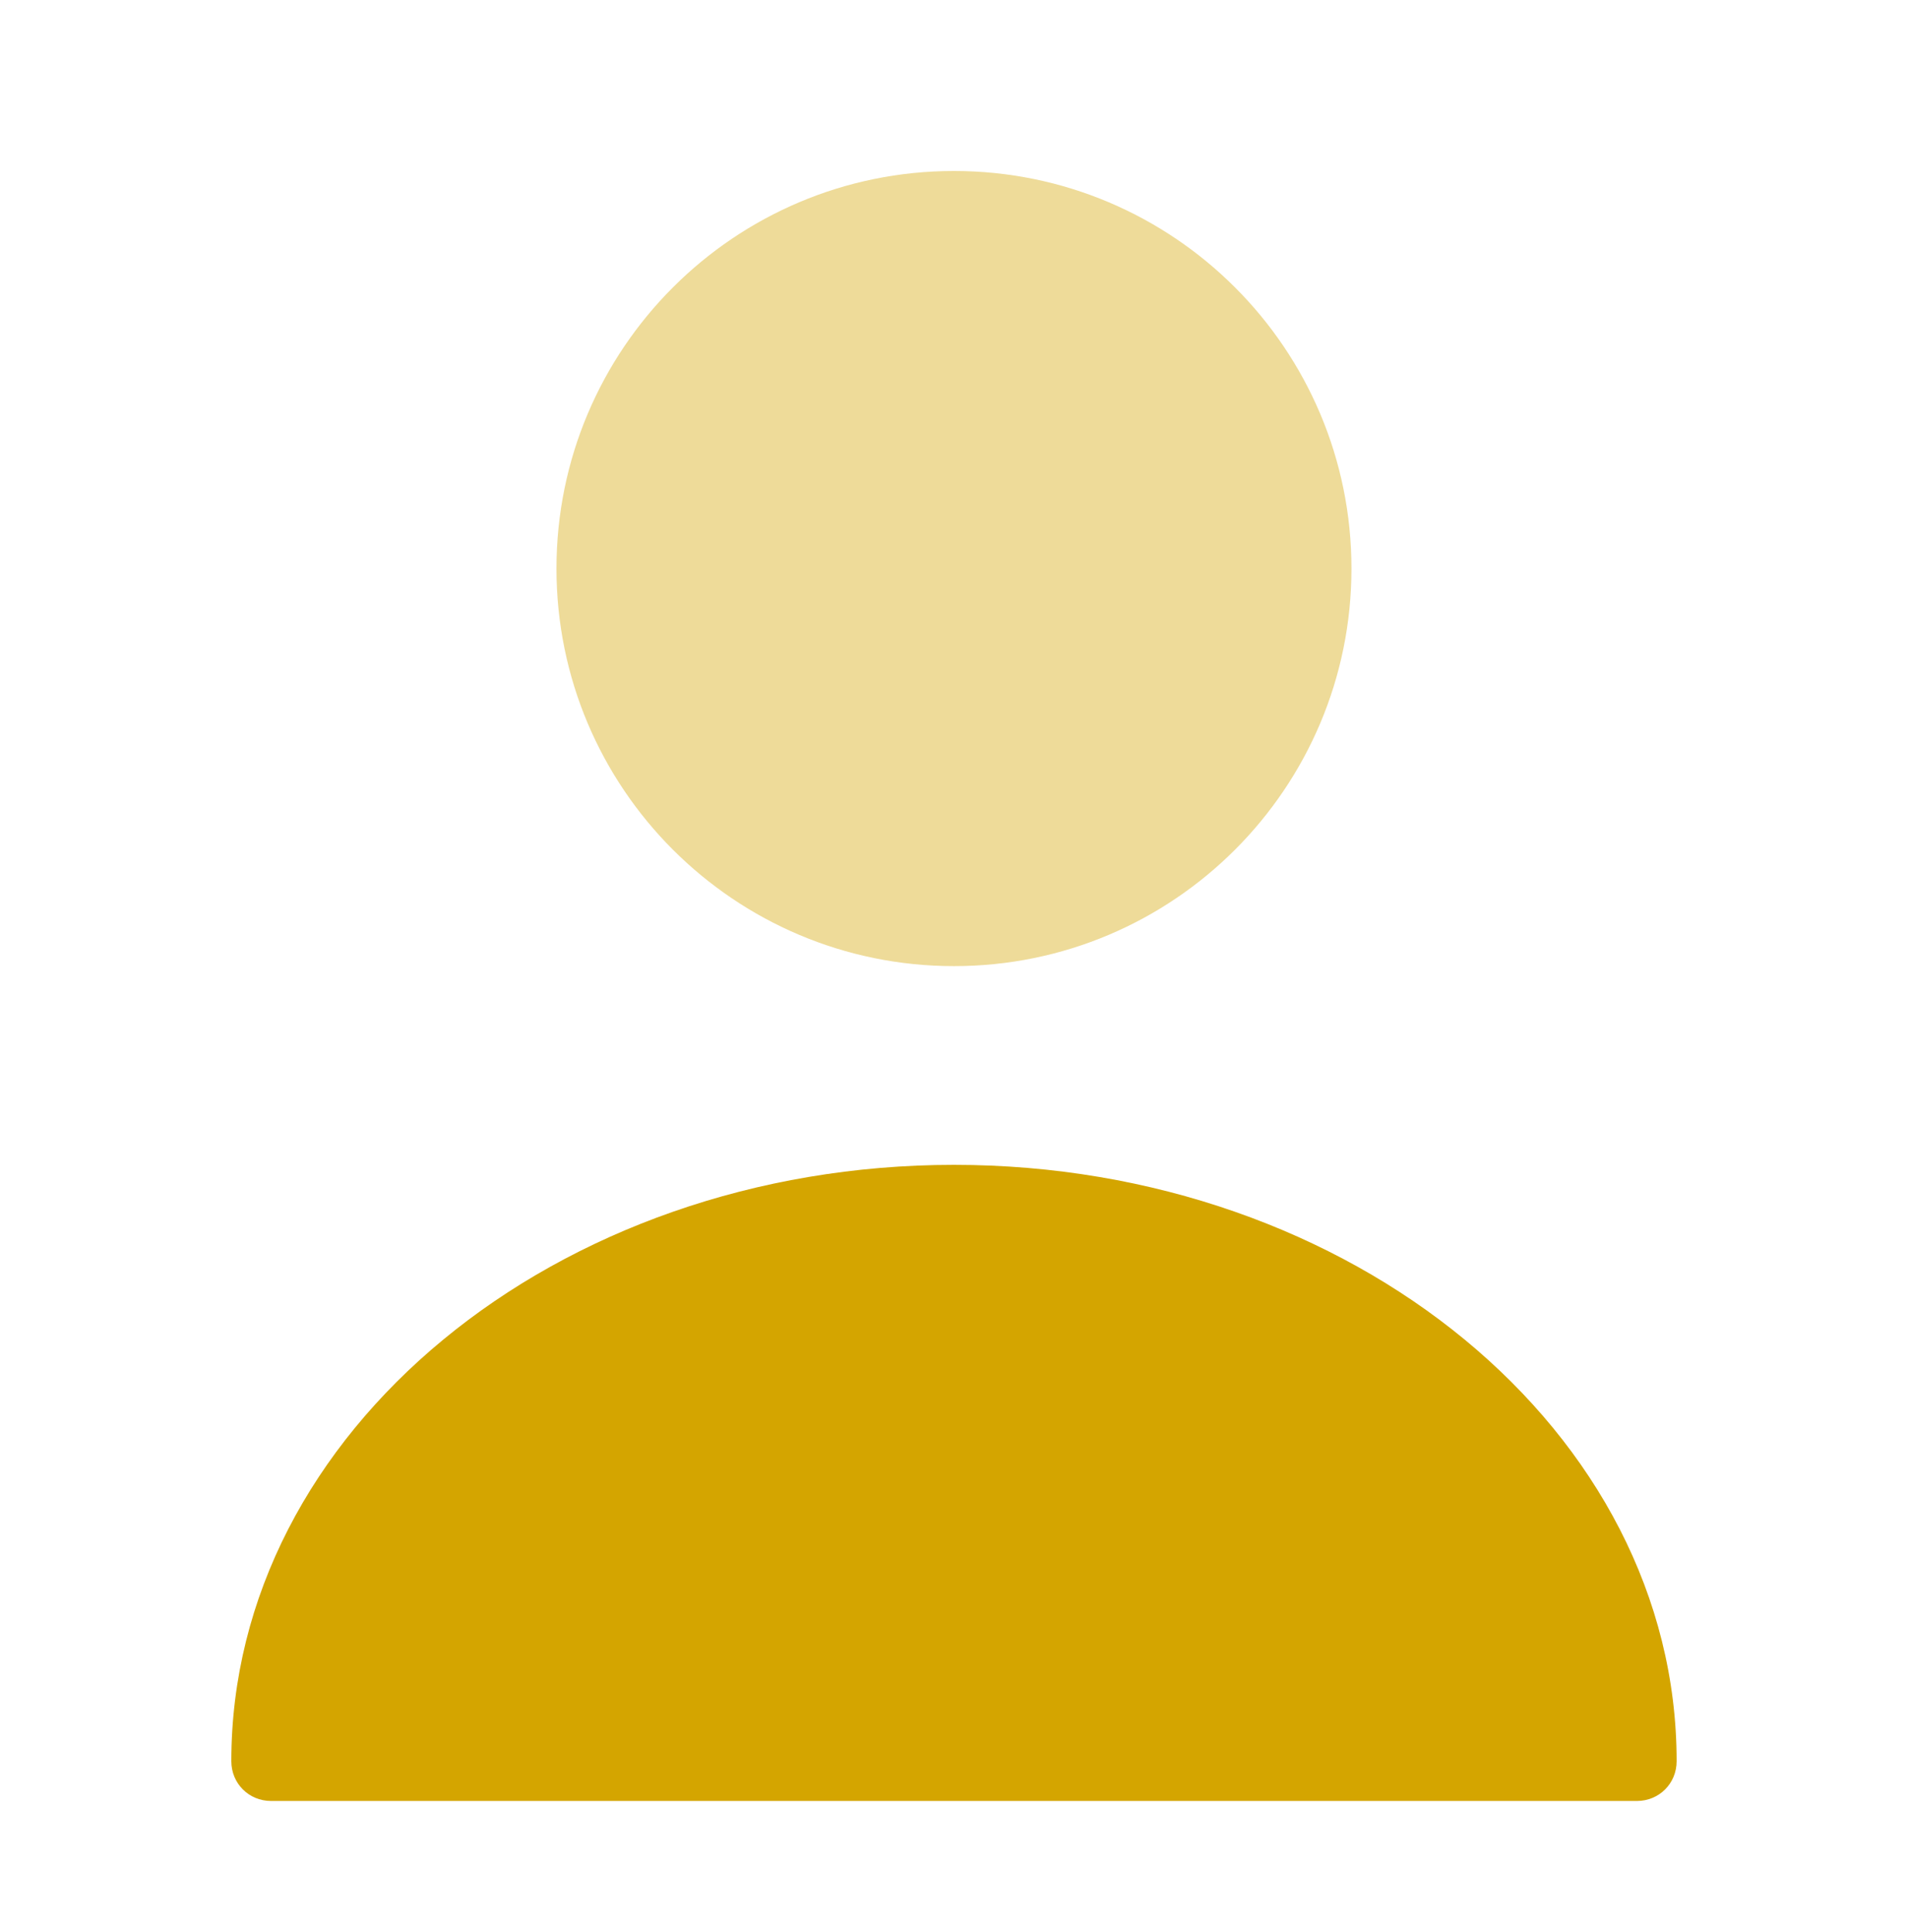 <svg width="80" height="81" viewBox="0 0 80 81" fill="none" xmlns="http://www.w3.org/2000/svg">
<path opacity="0.4" d="M39.999 40.501C49.203 40.501 56.665 33.039 56.665 23.835C56.665 14.63 49.203 7.168 39.999 7.168C30.794 7.168 23.332 14.63 23.332 23.835C23.332 33.039 30.794 40.501 39.999 40.501Z" fill="#D4A500"/>
<path d="M39.999 48.832C23.299 48.832 9.699 60.032 9.699 73.832C9.699 74.765 10.433 75.499 11.366 75.499H68.632C69.566 75.499 70.299 74.765 70.299 73.832C70.299 60.032 56.699 48.832 39.999 48.832Z" fill="#D4A500"/>
</svg>
